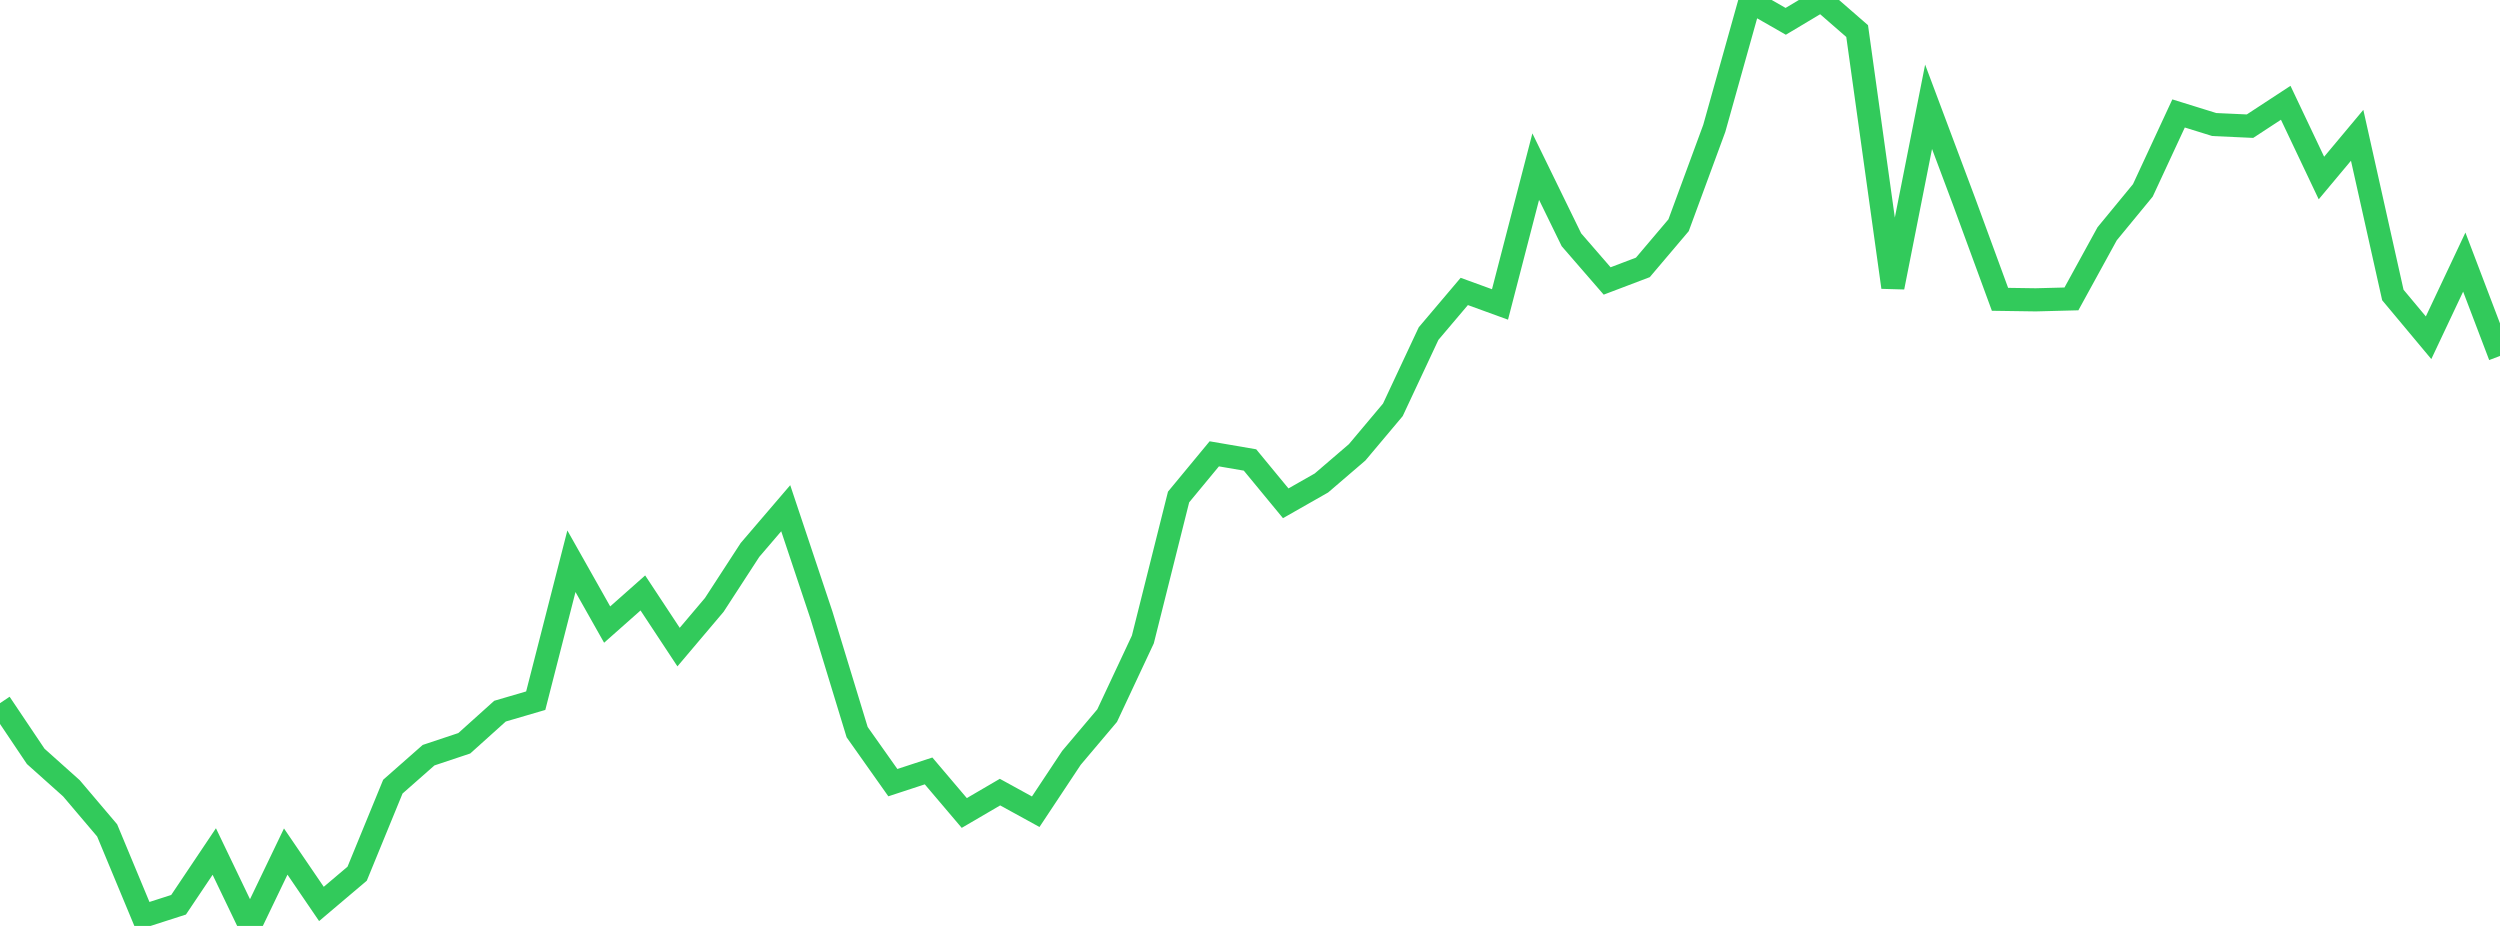 <?xml version="1.0" standalone="no"?>
<!DOCTYPE svg PUBLIC "-//W3C//DTD SVG 1.1//EN" "http://www.w3.org/Graphics/SVG/1.1/DTD/svg11.dtd">

<svg width="135" height="50" viewBox="0 0 135 50" preserveAspectRatio="none" 
  xmlns="http://www.w3.org/2000/svg"
  xmlns:xlink="http://www.w3.org/1999/xlink">


<polyline points="0.0, 37.972 1.929, 40.844 3.857, 42.568 5.786, 44.842 7.714, 49.477 9.643, 48.857 11.571, 45.982 13.5, 50.0 15.429, 45.984 17.357, 48.813 19.286, 47.18 21.214, 42.479 23.143, 40.78 25.071, 40.137 27.0, 38.402 28.929, 37.837 30.857, 30.307 32.786, 33.727 34.714, 32.019 36.643, 34.943 38.571, 32.665 40.5, 29.696 42.429, 27.444 44.357, 33.214 46.286, 39.536 48.214, 42.263 50.143, 41.63 52.071, 43.901 54.0, 42.774 55.929, 43.833 57.857, 40.926 59.786, 38.643 61.714, 34.531 63.643, 26.838 65.571, 24.507 67.5, 24.838 69.429, 27.178 71.357, 26.081 73.286, 24.426 75.214, 22.132 77.143, 18.014 79.071, 15.738 81.0, 16.44 82.929, 8.998 84.857, 12.948 86.786, 15.172 88.714, 14.44 90.643, 12.164 92.571, 6.931 94.5, 0.049 96.429, 1.152 98.357, 0.0 100.286, 1.678 102.214, 15.511 104.143, 5.766 106.071, 10.908 108.0, 16.163 109.929, 16.191 111.857, 16.141 113.786, 12.624 115.714, 10.281 117.643, 6.126 119.571, 6.725 121.5, 6.813 123.429, 5.55 125.357, 9.613 127.286, 7.306 129.214, 15.929 131.143, 18.239 133.071, 14.153 135.0, 19.221" fill="none" stroke="#32ca5b" stroke-width="1.25"/>

</svg>